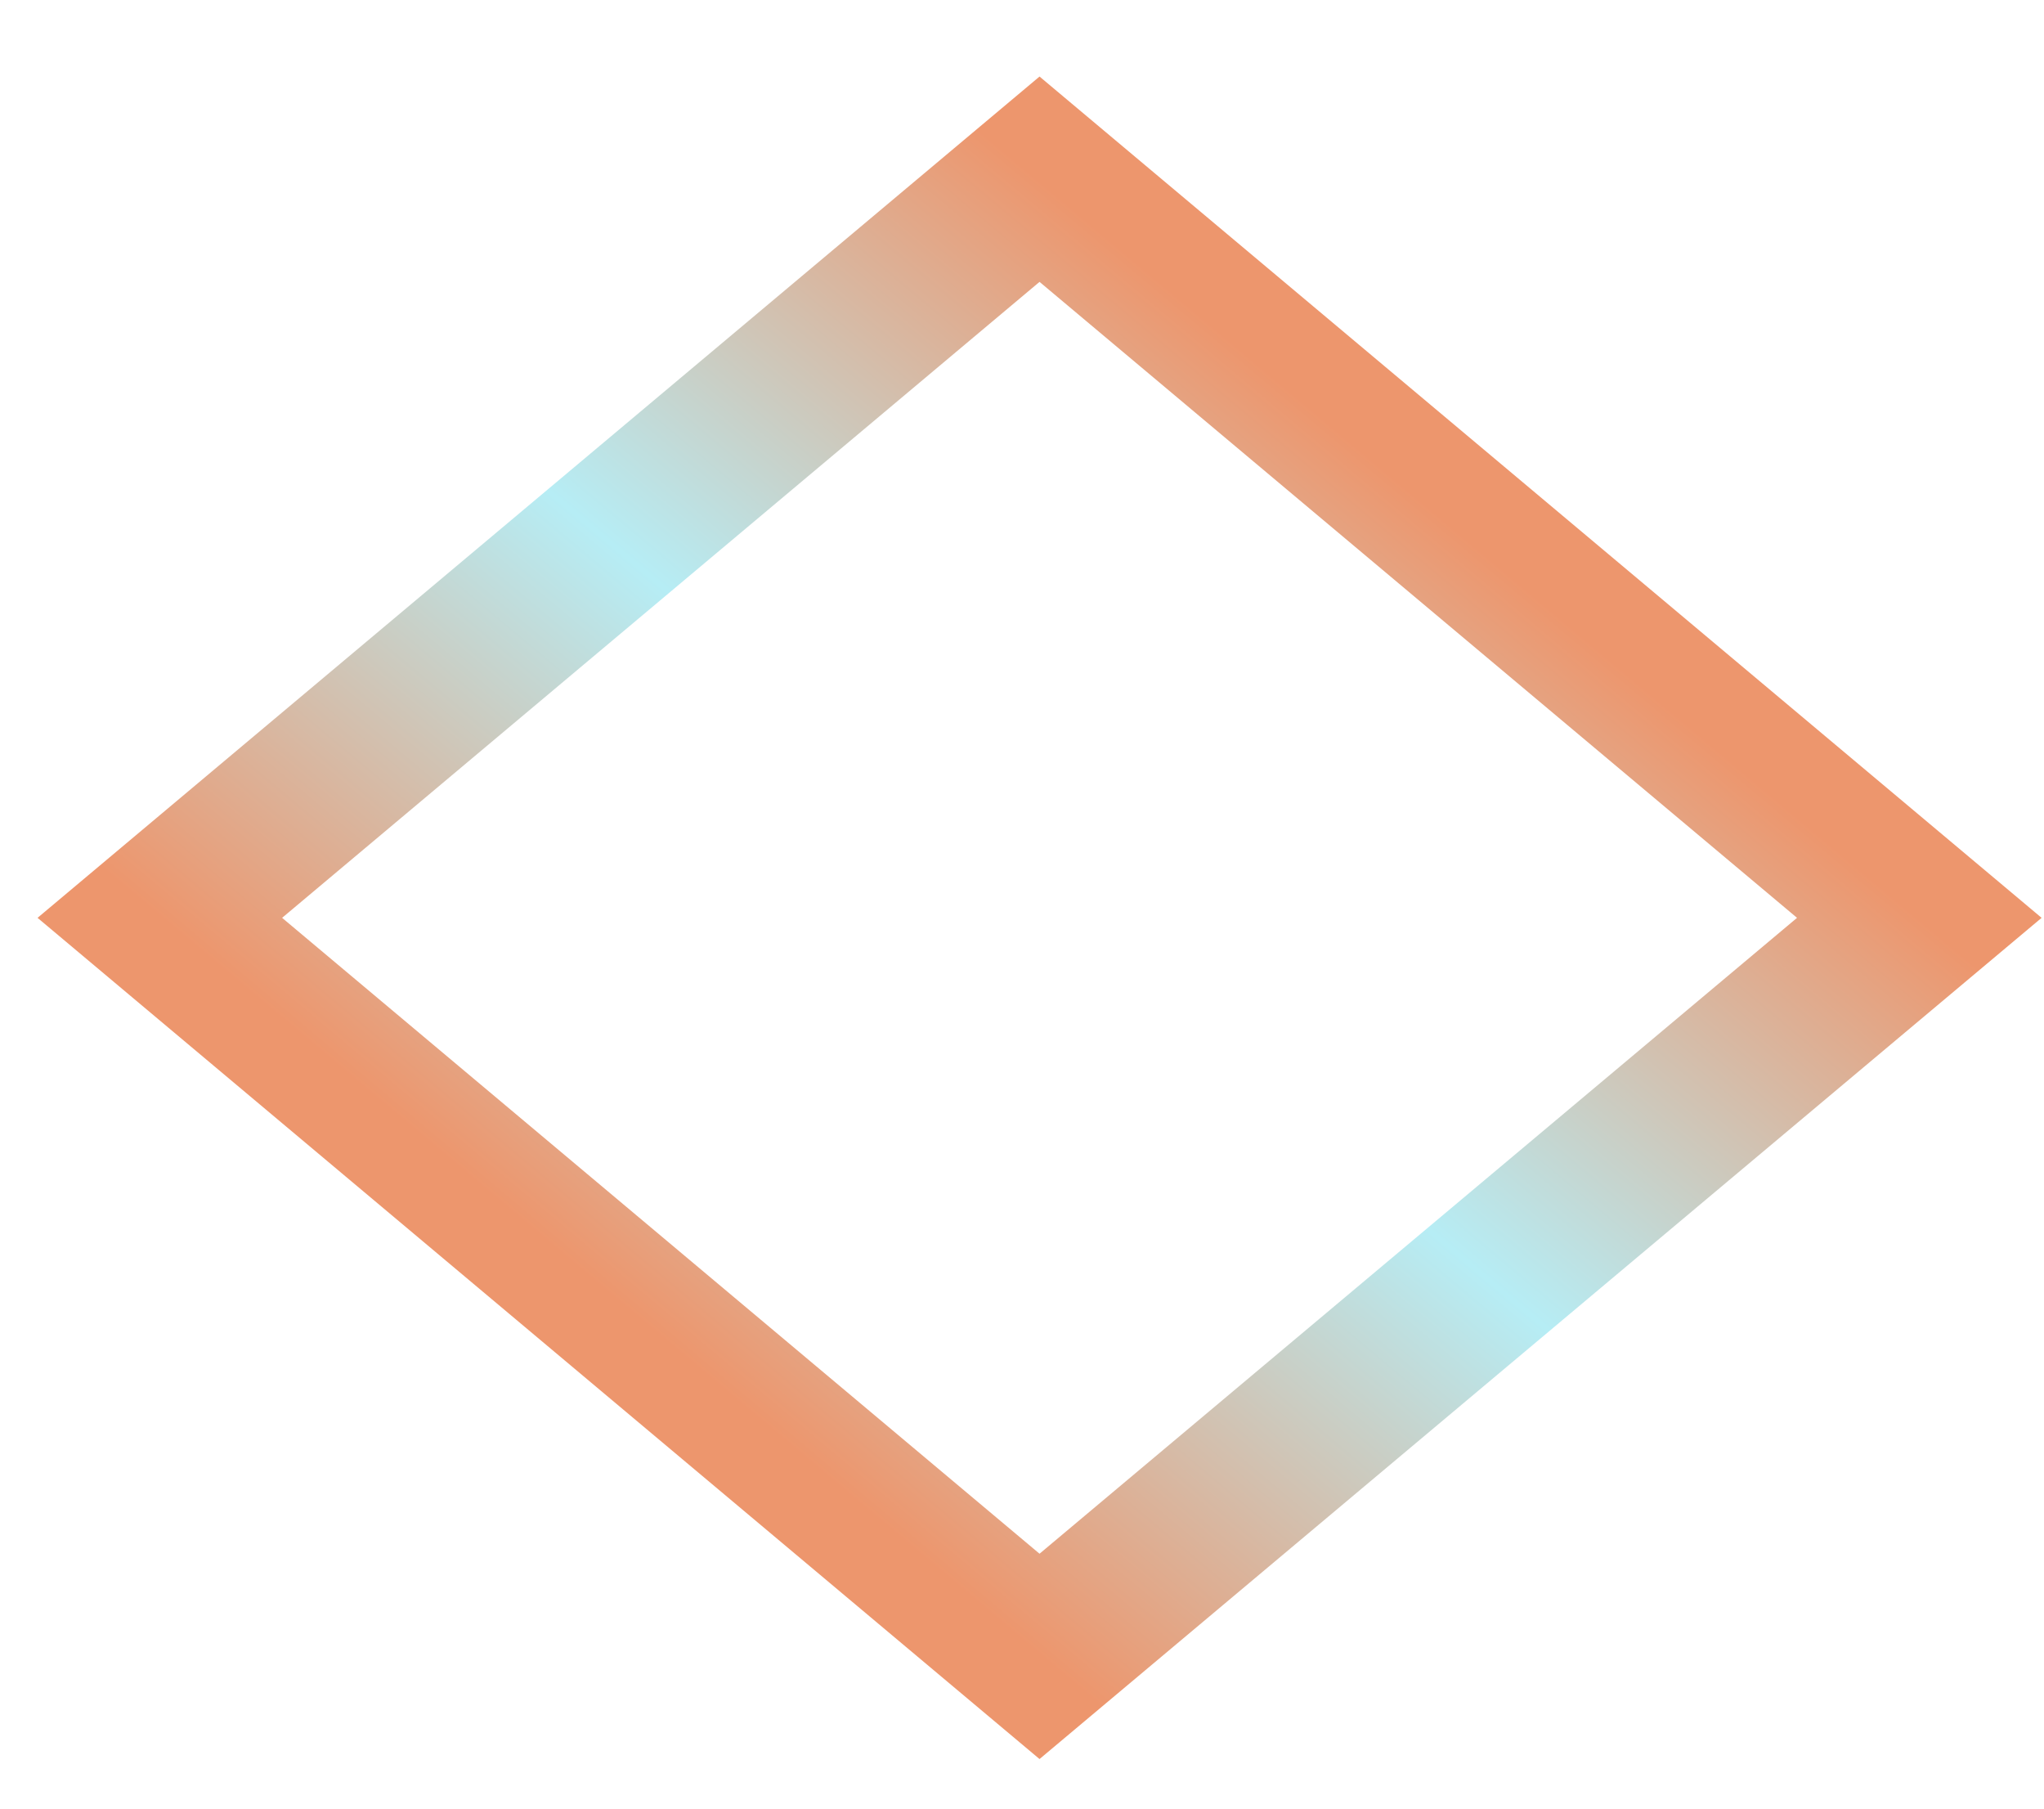 <svg width="26" height="23" viewBox="0 0 26 23" fill="none" xmlns="http://www.w3.org/2000/svg">
<path d="M13.223 2.279L24.414 11.672L13.223 21.064L2.033 11.672L13.223 2.279Z" stroke="url(#paint0_linear_449_2107)" stroke-width="2" stroke-miterlimit="10"/>
<defs>
<linearGradient id="paint0_linear_449_2107" x1="18.816" y1="6.974" x2="9.569" y2="17.996" gradientUnits="userSpaceOnUse">
<stop stop-color="#ED966D"/>
<stop offset="0.49" stop-color="#B6EDF5"/>
<stop offset="1" stop-color="#ED966D"/>
</linearGradient>
</defs>
</svg>
